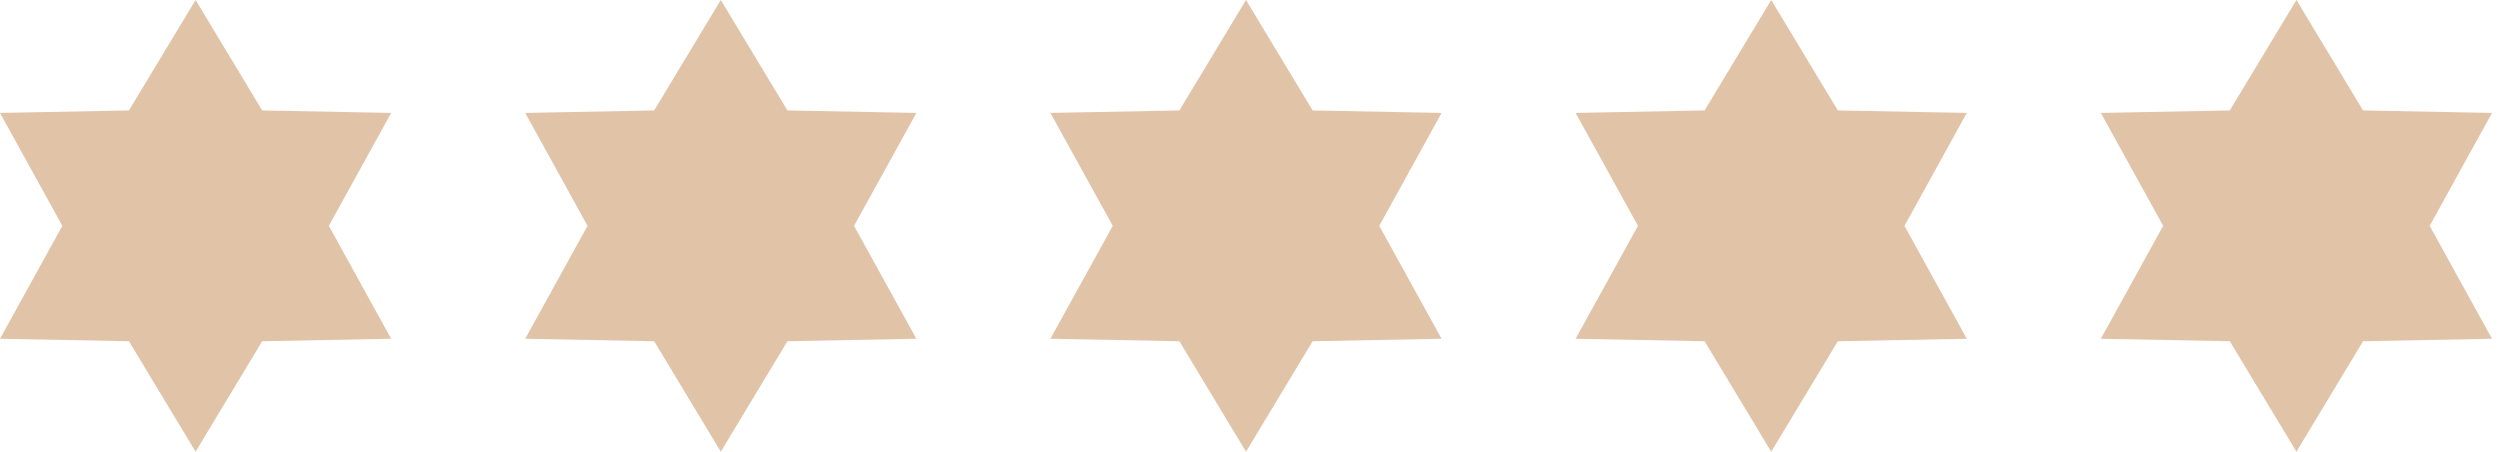 <?xml version="1.0" encoding="UTF-8"?> <svg xmlns="http://www.w3.org/2000/svg" width="238" height="43" viewBox="0 0 238 43" fill="none"><path d="M18.619 0L24.962 10.514L37.239 10.75L31.305 21.5L37.239 32.25L24.962 32.486L18.619 43L12.277 32.486L0 32.25L5.935 21.5L1.40876e-08 10.75L12.277 10.514L18.619 0Z" fill="#E1C3A8"></path><path d="M68.62 0L74.962 10.514L87.239 10.75L81.305 21.5L87.239 32.25L74.962 32.486L68.62 43L62.277 32.486L50 32.25L55.934 21.5L50 10.75L62.277 10.514L68.62 0Z" fill="#E1C3A8"></path><path d="M118.62 0L124.962 10.514L137.239 10.75L131.305 21.5L137.239 32.25L124.962 32.486L118.62 43L112.277 32.486L100 32.25L105.935 21.5L100 10.75L112.277 10.514L118.62 0Z" fill="#E1C3A8"></path><path d="M168.62 0L174.962 10.514L187.239 10.75L181.305 21.5L187.239 32.25L174.962 32.486L168.62 43L162.277 32.486L150 32.25L155.935 21.5L150 10.75L162.277 10.514L168.62 0Z" fill="#E1C3A8"></path><path d="M218.62 0L224.962 10.514L237.239 10.75L231.305 21.5L237.239 32.25L224.962 32.486L218.62 43L212.277 32.486L200 32.25L205.935 21.5L200 10.75L212.277 10.514L218.62 0Z" fill="#E1C3A8"></path></svg> 